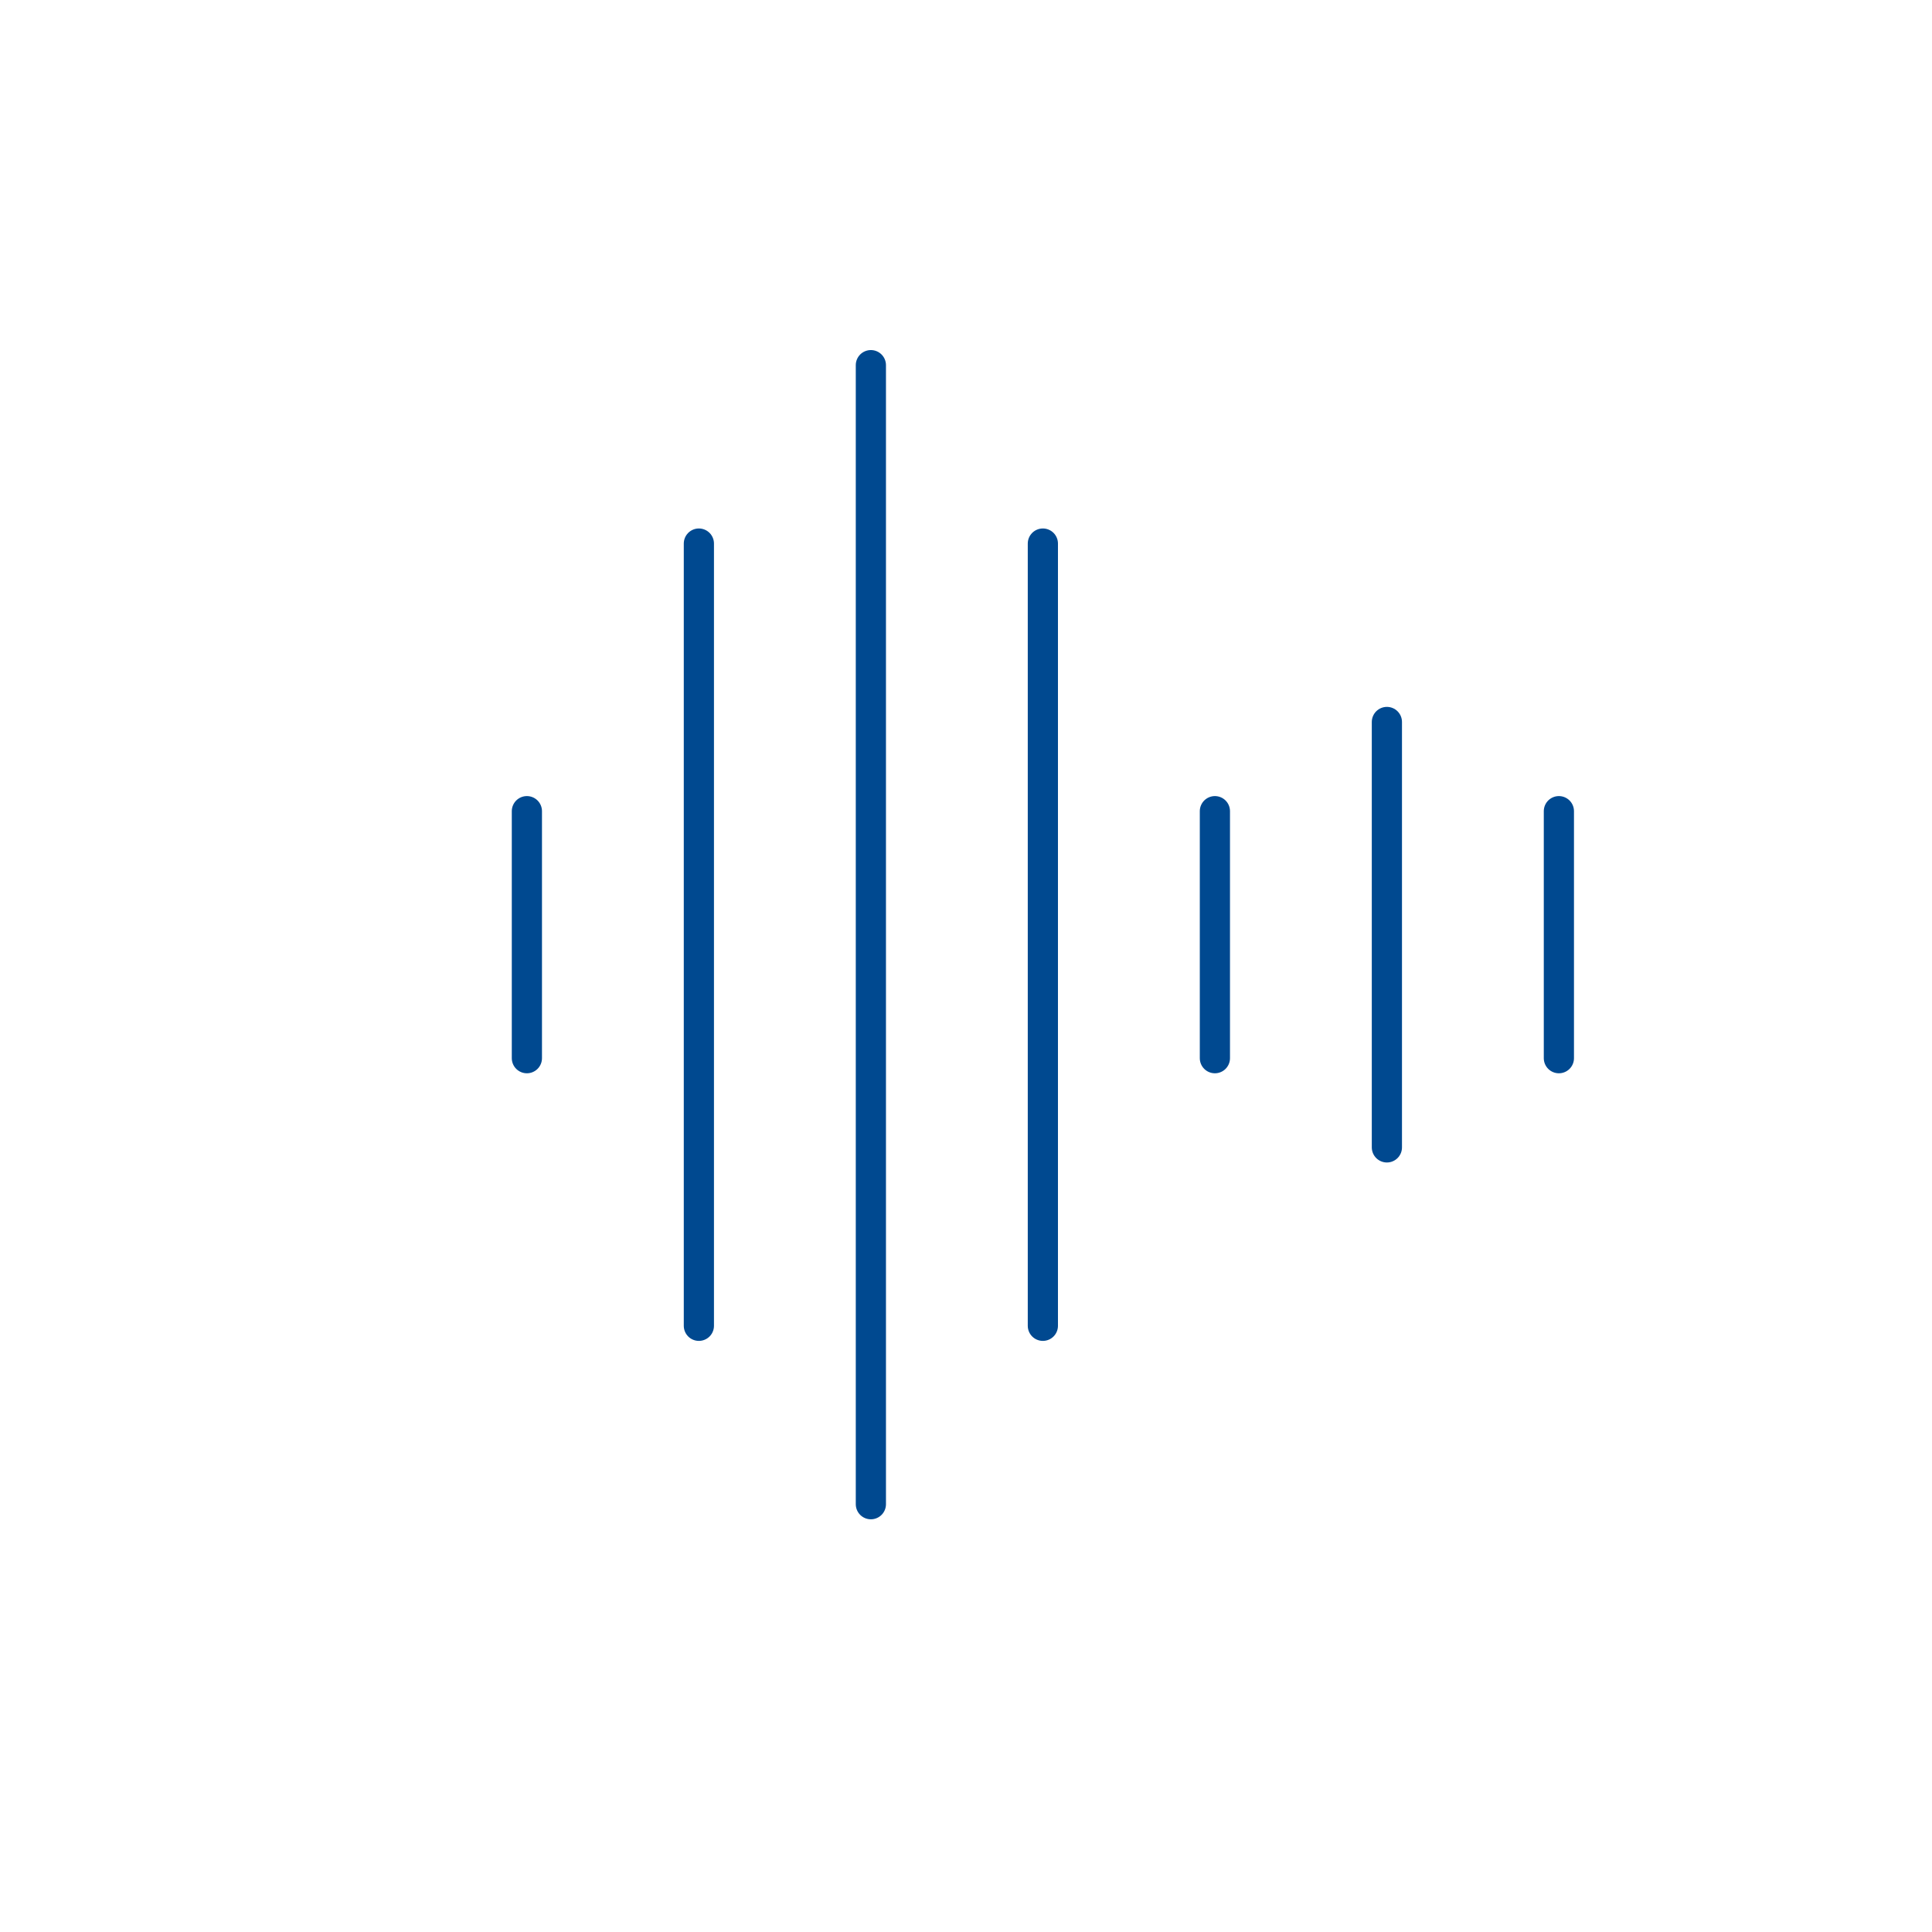 <?xml version="1.0" encoding="UTF-8"?>
<svg id="Layer_1" data-name="Layer 1" xmlns="http://www.w3.org/2000/svg" viewBox="0 0 512 512">
  <defs>
    <style>
      .cls-1 {
        fill: none;
        stroke: #004990;
        stroke-linecap: round;
        stroke-linejoin: round;
        stroke-width: 8px;
      }
    </style>
  </defs>
  <line class="cls-1" x1="139.63" y1="214.97" x2="139.63" y2="280.43"/>
  <line class="cls-1" x1="321.96" y1="214.97" x2="321.96" y2="280.43"/>
  <line class="cls-1" x1="413.12" y1="214.97" x2="413.12" y2="280.43"/>
  <line class="cls-1" x1="185.21" y1="144.05" x2="185.21" y2="351.35"/>
  <line class="cls-1" x1="276.37" y1="144.05" x2="276.37" y2="351.35"/>
  <line class="cls-1" x1="367.54" y1="191.33" x2="367.54" y2="304.07"/>
  <line class="cls-1" x1="230.79" y1="96.77" x2="230.79" y2="398.63"/>
</svg>